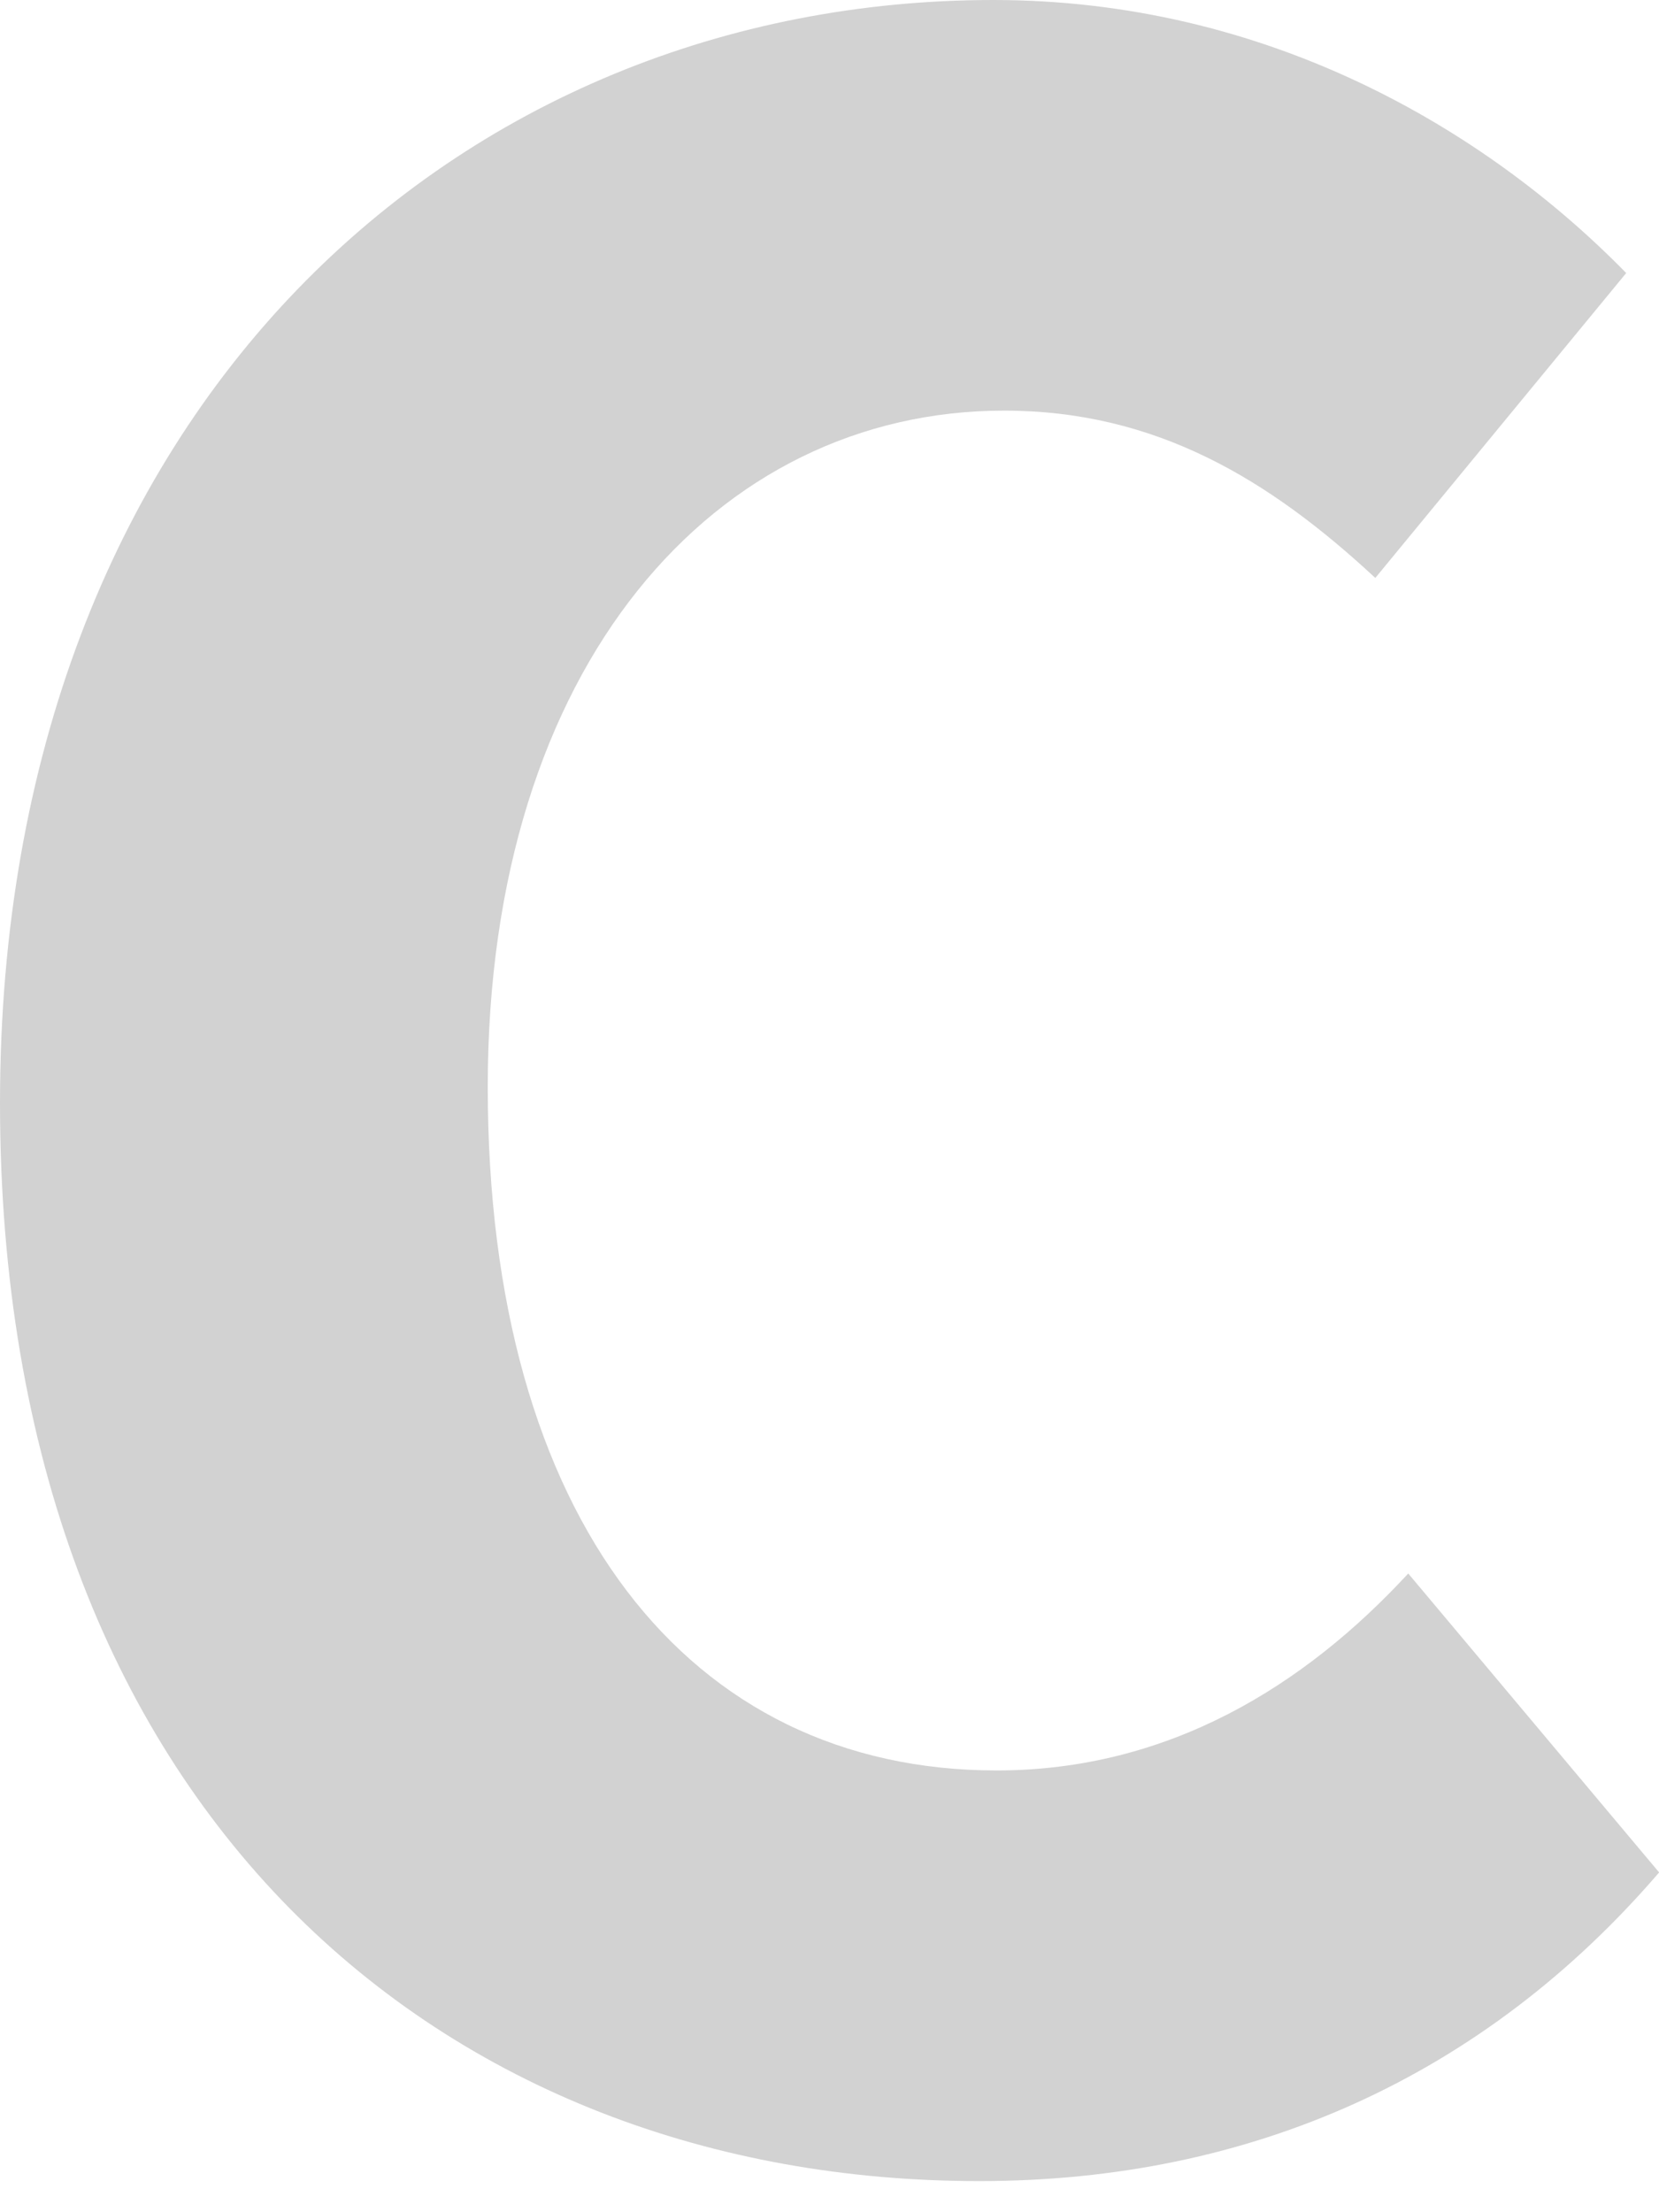 <?xml version="1.0" encoding="UTF-8"?> <svg xmlns="http://www.w3.org/2000/svg" width="39" height="52" viewBox="0 0 39 52" fill="none"> <path d="M0 25.926C0 9.513 10.845 0 23.351 0C29.744 0 34.893 3.006 38.229 6.418L32.331 13.585C29.845 11.276 27.181 9.652 23.605 9.652C16.819 9.652 11.466 15.627 11.466 25.545C11.466 35.718 16.197 41.616 23.427 41.616C27.486 41.616 30.682 39.612 33.105 36.986L39.003 44.013C34.893 48.795 29.427 51.268 23.034 51.268C10.464 51.281 0 42.592 0 25.926Z" fill="#D2D2D2"></path> </svg> 